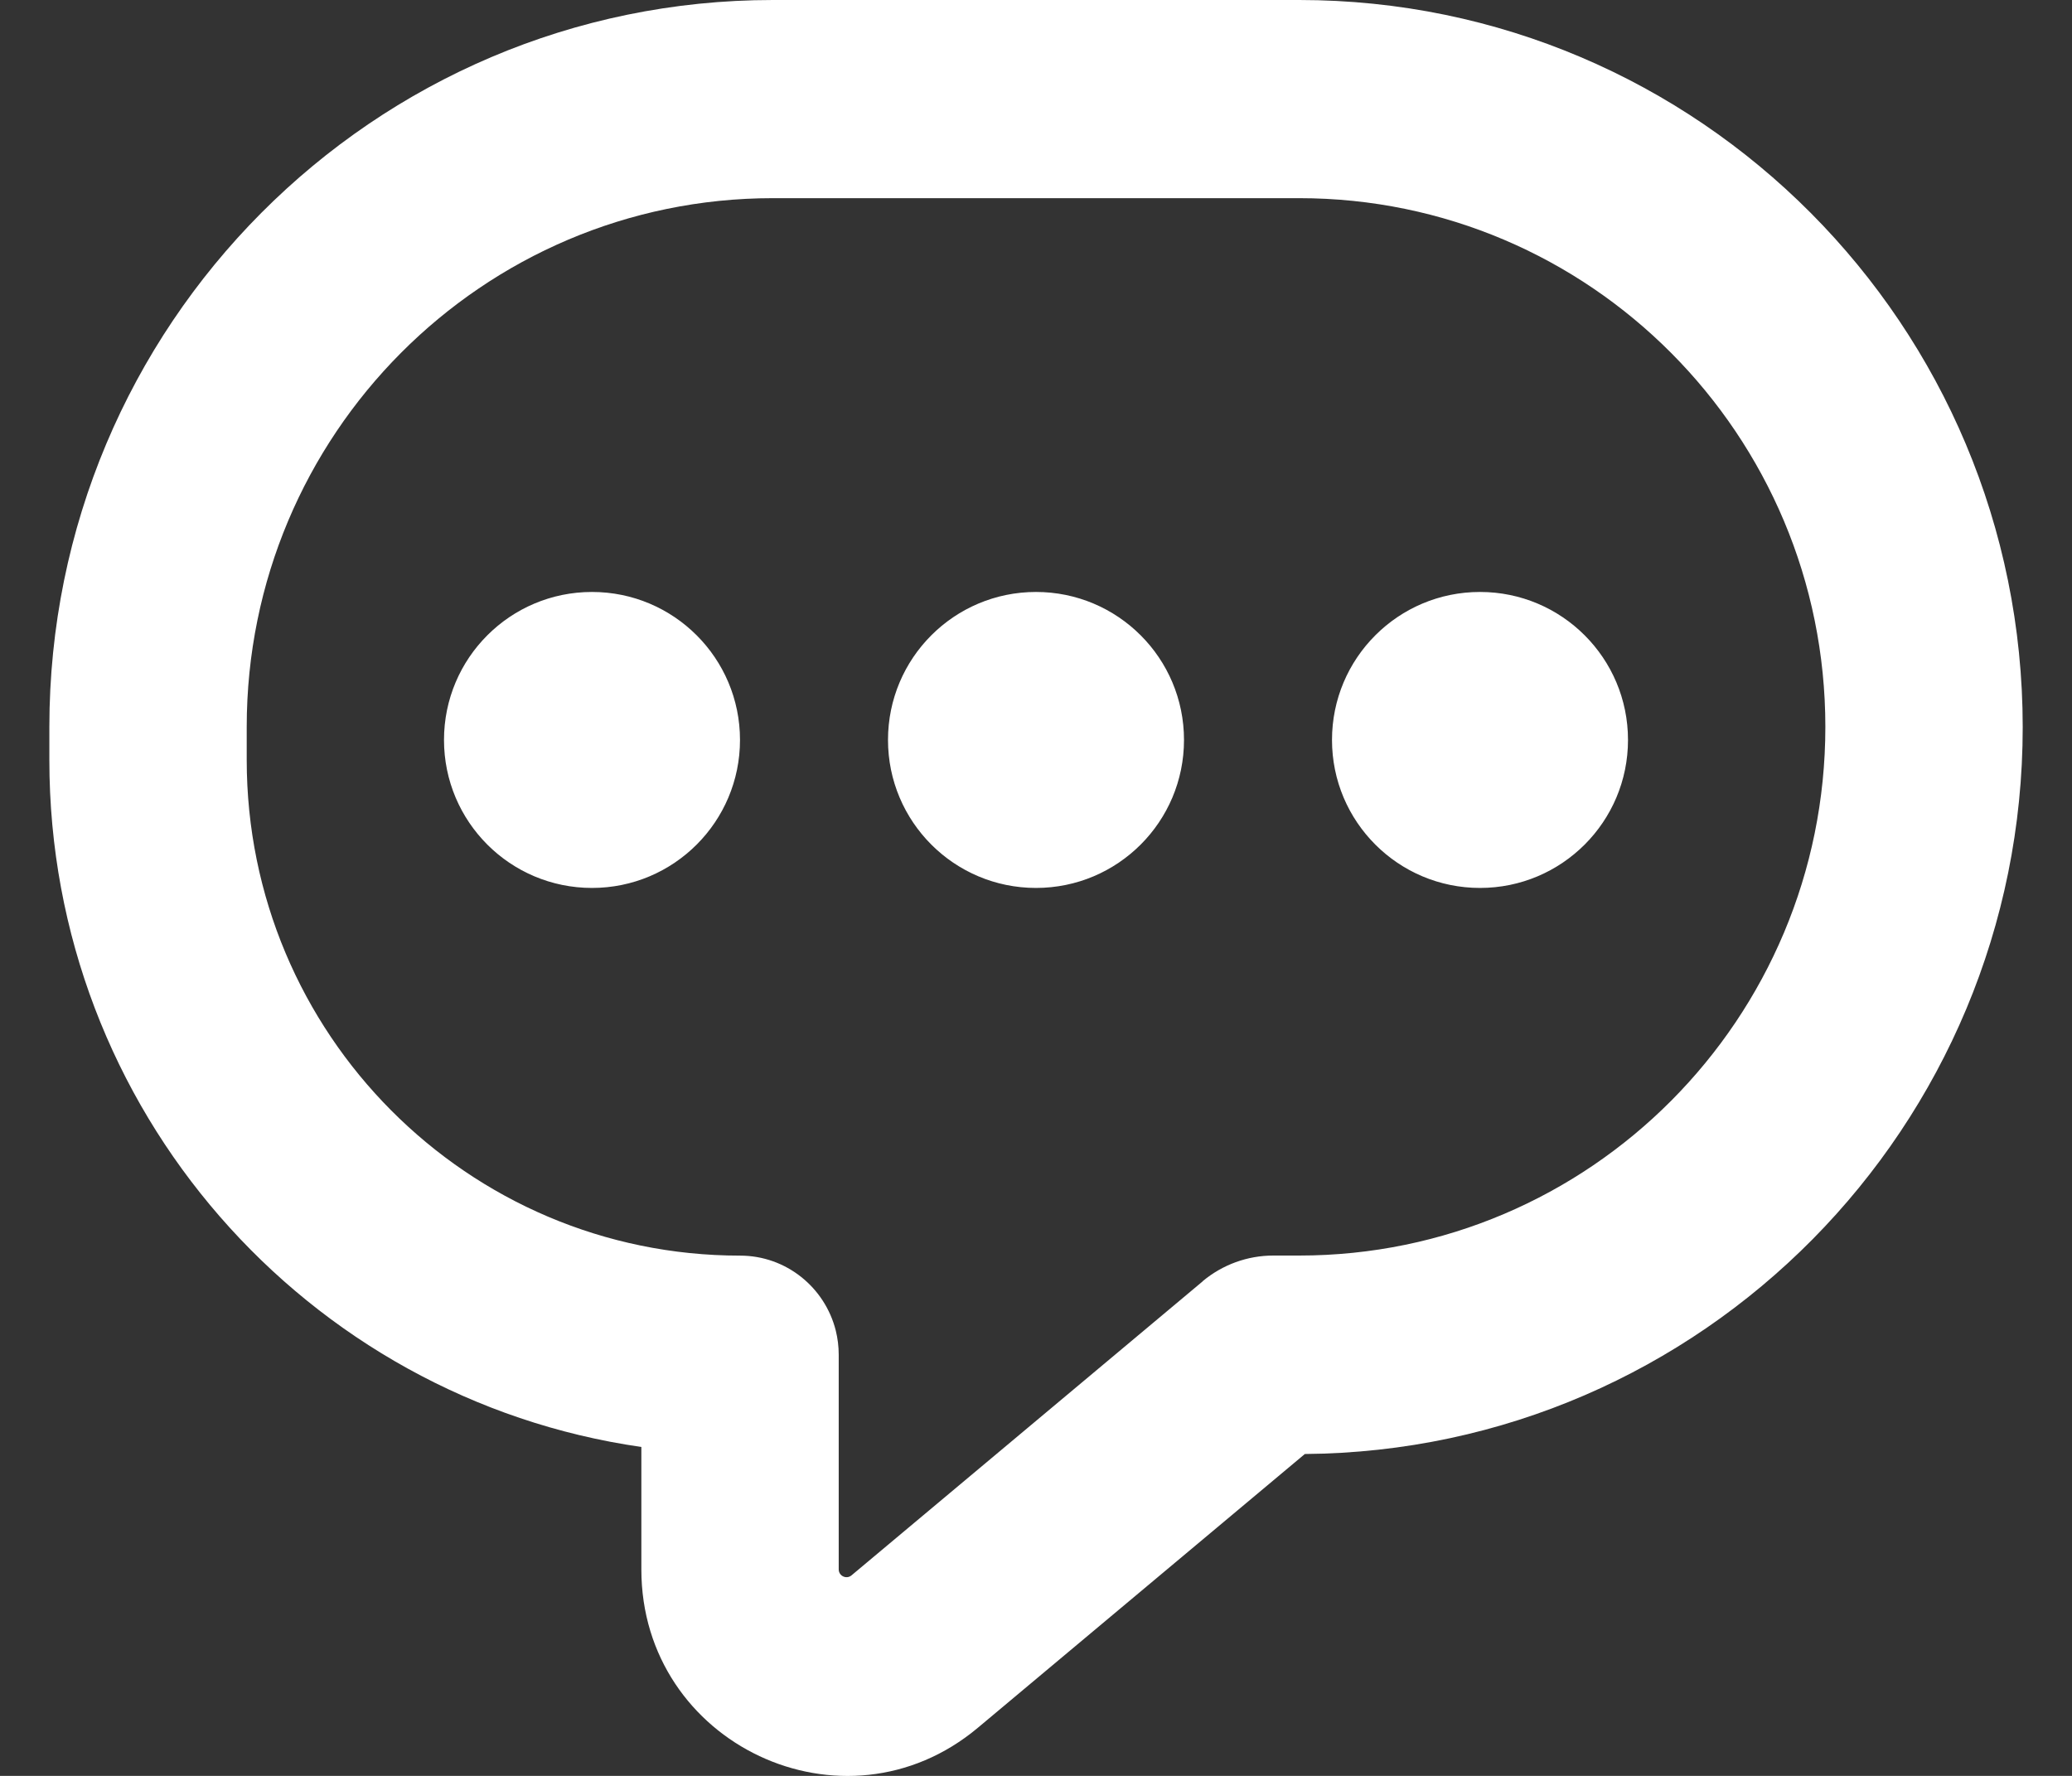 <svg xmlns="http://www.w3.org/2000/svg" width="28" height="24" fill="none"><rect width="100%" height="100%" fill="#333333" stroke="none"/><path fill="#fff" fill-rule="evenodd" d="M.667 9.825v.447c0 4.724 3.477 8.633 8 9.283v1.655c0 2.362 2.741 3.652 4.547 2.14l4.419-3.7c5.365-.042 9.701-4.424 9.701-9.824C27.333 4.399 22.956 0 17.556 0h-7.111C5.044 0 .667 4.399.667 9.825ZM16.252 17.317l-4.745 3.973c-.069.058-.173.008-.173-.081v-2.9c0-.113-.014-.223-.04-.328-.146-.581-.669-1.012-1.293-1.012-3.682 0-6.667-2.999-6.667-6.699v-.447c0-3.946 3.184-7.145 7.111-7.145h7.111c3.927 0 7.111 3.199 7.111 7.145 0 3.946-3.184 7.145-7.111 7.145h-.349c-.349 0-.687.123-.955.347ZM8 8c-1.105 0-2 .895-2 2 0 1.105.895 2 2 2s2-.895 2-2c0-1.105-.895-2-2-2Zm4 2c0-1.105.895-2 2-2s2 .895 2 2c0 1.105-.895 2-2 2s-2-.895-2-2Zm8-2c-1.105 0-2 .895-2 2 0 1.105.895 2 2 2s2-.895 2-2c0-1.105-.895-2-2-2Z" clip-rule="evenodd"/></svg>